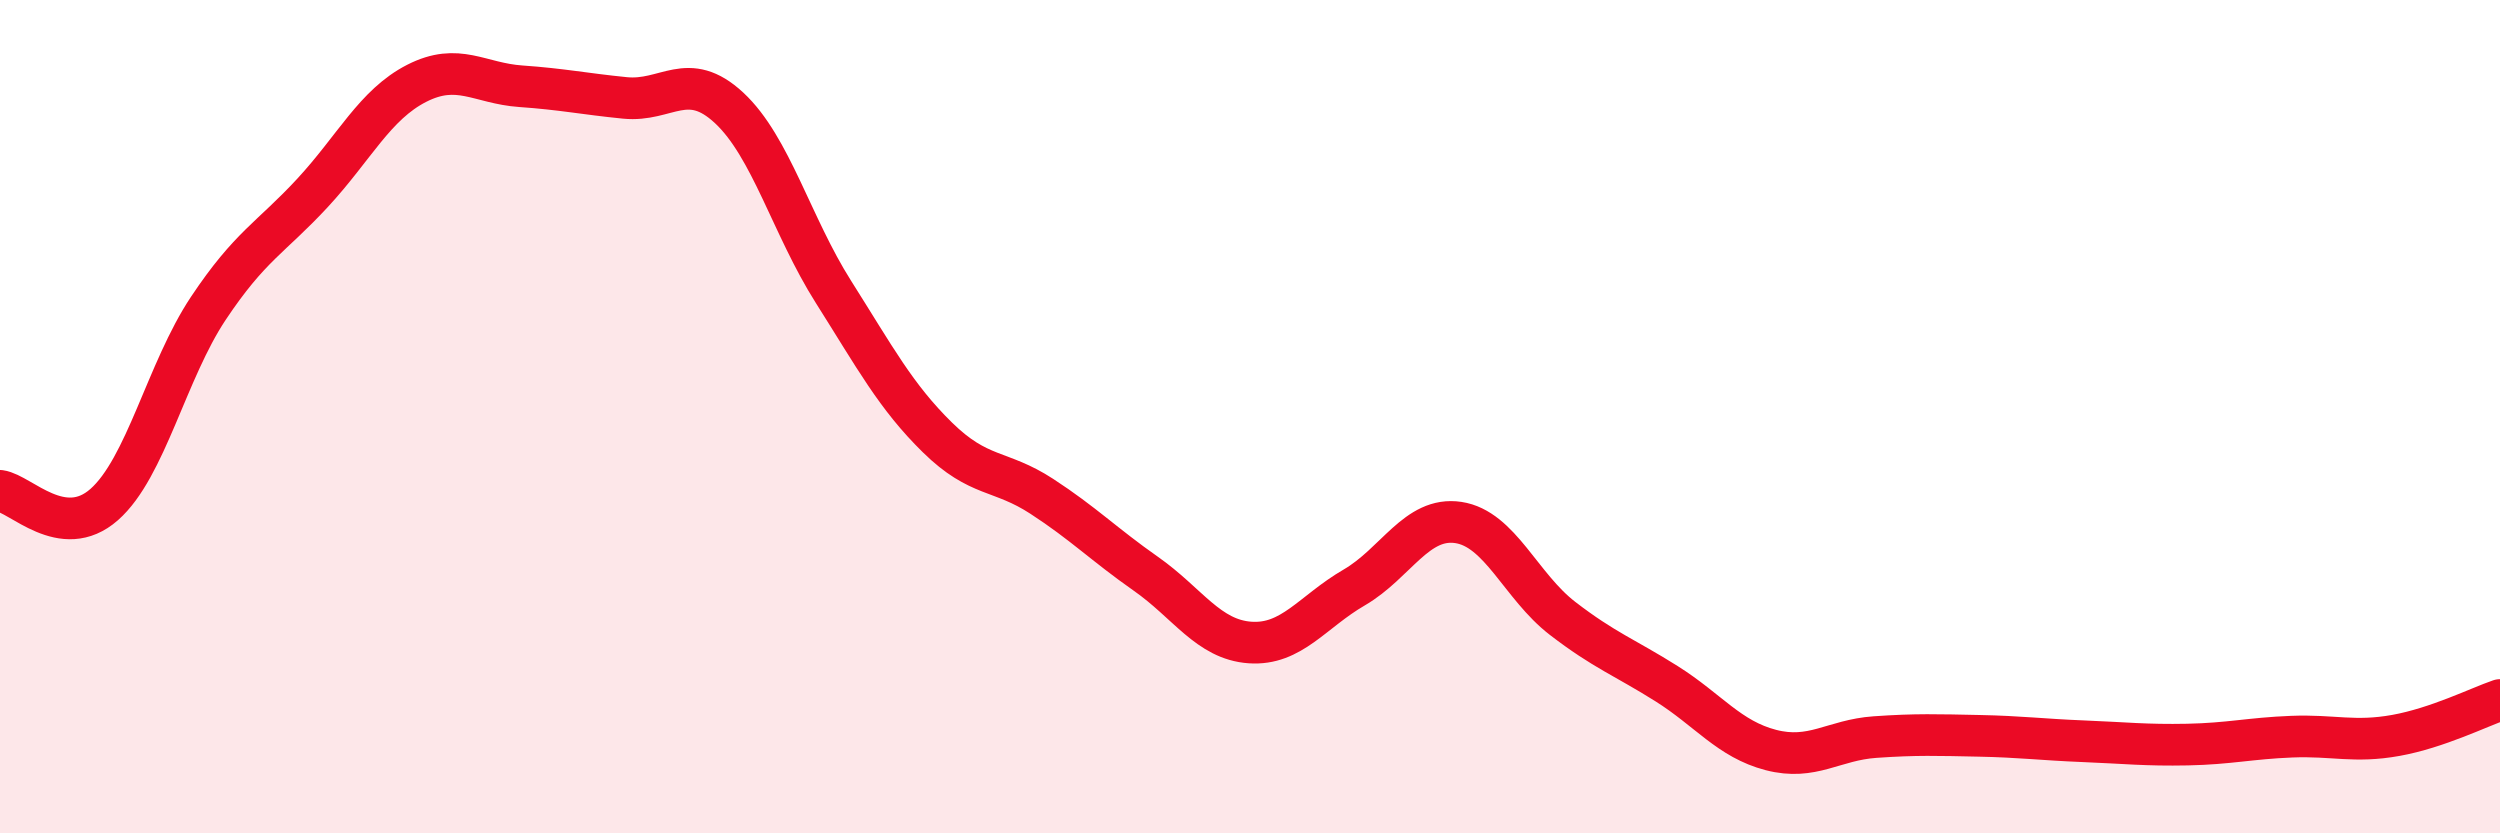 
    <svg width="60" height="20" viewBox="0 0 60 20" xmlns="http://www.w3.org/2000/svg">
      <path
        d="M 0,11.78 C 0.5,11.85 1.5,12.99 2.5,12.11 C 3.5,11.23 4,8.9 5,7.4 C 6,5.9 6.5,5.71 7.5,4.63 C 8.5,3.55 9,2.51 10,2 C 11,1.49 11.5,2 12.5,2.07 C 13.5,2.14 14,2.25 15,2.35 C 16,2.45 16.5,1.66 17.5,2.59 C 18.5,3.52 19,5.42 20,7 C 21,8.58 21.5,9.52 22.5,10.5 C 23.5,11.48 24,11.26 25,11.91 C 26,12.56 26.5,13.07 27.5,13.77 C 28.5,14.47 29,15.35 30,15.42 C 31,15.49 31.5,14.68 32.5,14.1 C 33.5,13.52 34,12.39 35,12.54 C 36,12.69 36.5,14.07 37.5,14.84 C 38.5,15.61 39,15.78 40,16.41 C 41,17.04 41.5,17.74 42.5,18 C 43.5,18.26 44,17.76 45,17.69 C 46,17.62 46.5,17.64 47.5,17.66 C 48.5,17.68 49,17.75 50,17.79 C 51,17.83 51.5,17.89 52.5,17.87 C 53.5,17.85 54,17.72 55,17.68 C 56,17.64 56.5,17.83 57.5,17.65 C 58.5,17.47 59.5,16.97 60,16.8L60 20L0 20Z"
        fill="#EB0A25"
        opacity="0.1"
        stroke-linecap="round"
        stroke-linejoin="round"
      />
      <path
        d="M 0,11.78 C 0.5,11.85 1.5,12.99 2.5,12.11 C 3.5,11.23 4,8.9 5,7.4 C 6,5.9 6.5,5.71 7.5,4.63 C 8.5,3.55 9,2.51 10,2 C 11,1.49 11.5,2 12.5,2.07 C 13.5,2.14 14,2.25 15,2.35 C 16,2.45 16.5,1.66 17.5,2.59 C 18.5,3.52 19,5.42 20,7 C 21,8.58 21.5,9.52 22.5,10.5 C 23.5,11.48 24,11.26 25,11.91 C 26,12.56 26.5,13.07 27.5,13.77 C 28.5,14.47 29,15.35 30,15.42 C 31,15.49 31.5,14.68 32.5,14.1 C 33.5,13.52 34,12.39 35,12.54 C 36,12.69 36.5,14.07 37.5,14.84 C 38.5,15.61 39,15.78 40,16.41 C 41,17.04 41.5,17.74 42.5,18 C 43.5,18.26 44,17.76 45,17.69 C 46,17.62 46.5,17.64 47.5,17.66 C 48.5,17.68 49,17.75 50,17.79 C 51,17.83 51.5,17.89 52.5,17.87 C 53.5,17.85 54,17.72 55,17.68 C 56,17.64 56.5,17.83 57.5,17.65 C 58.5,17.47 59.5,16.97 60,16.8"
        stroke="#EB0A25"
        stroke-width="1"
        fill="none"
        stroke-linecap="round"
        stroke-linejoin="round"
      />
    </svg>
  